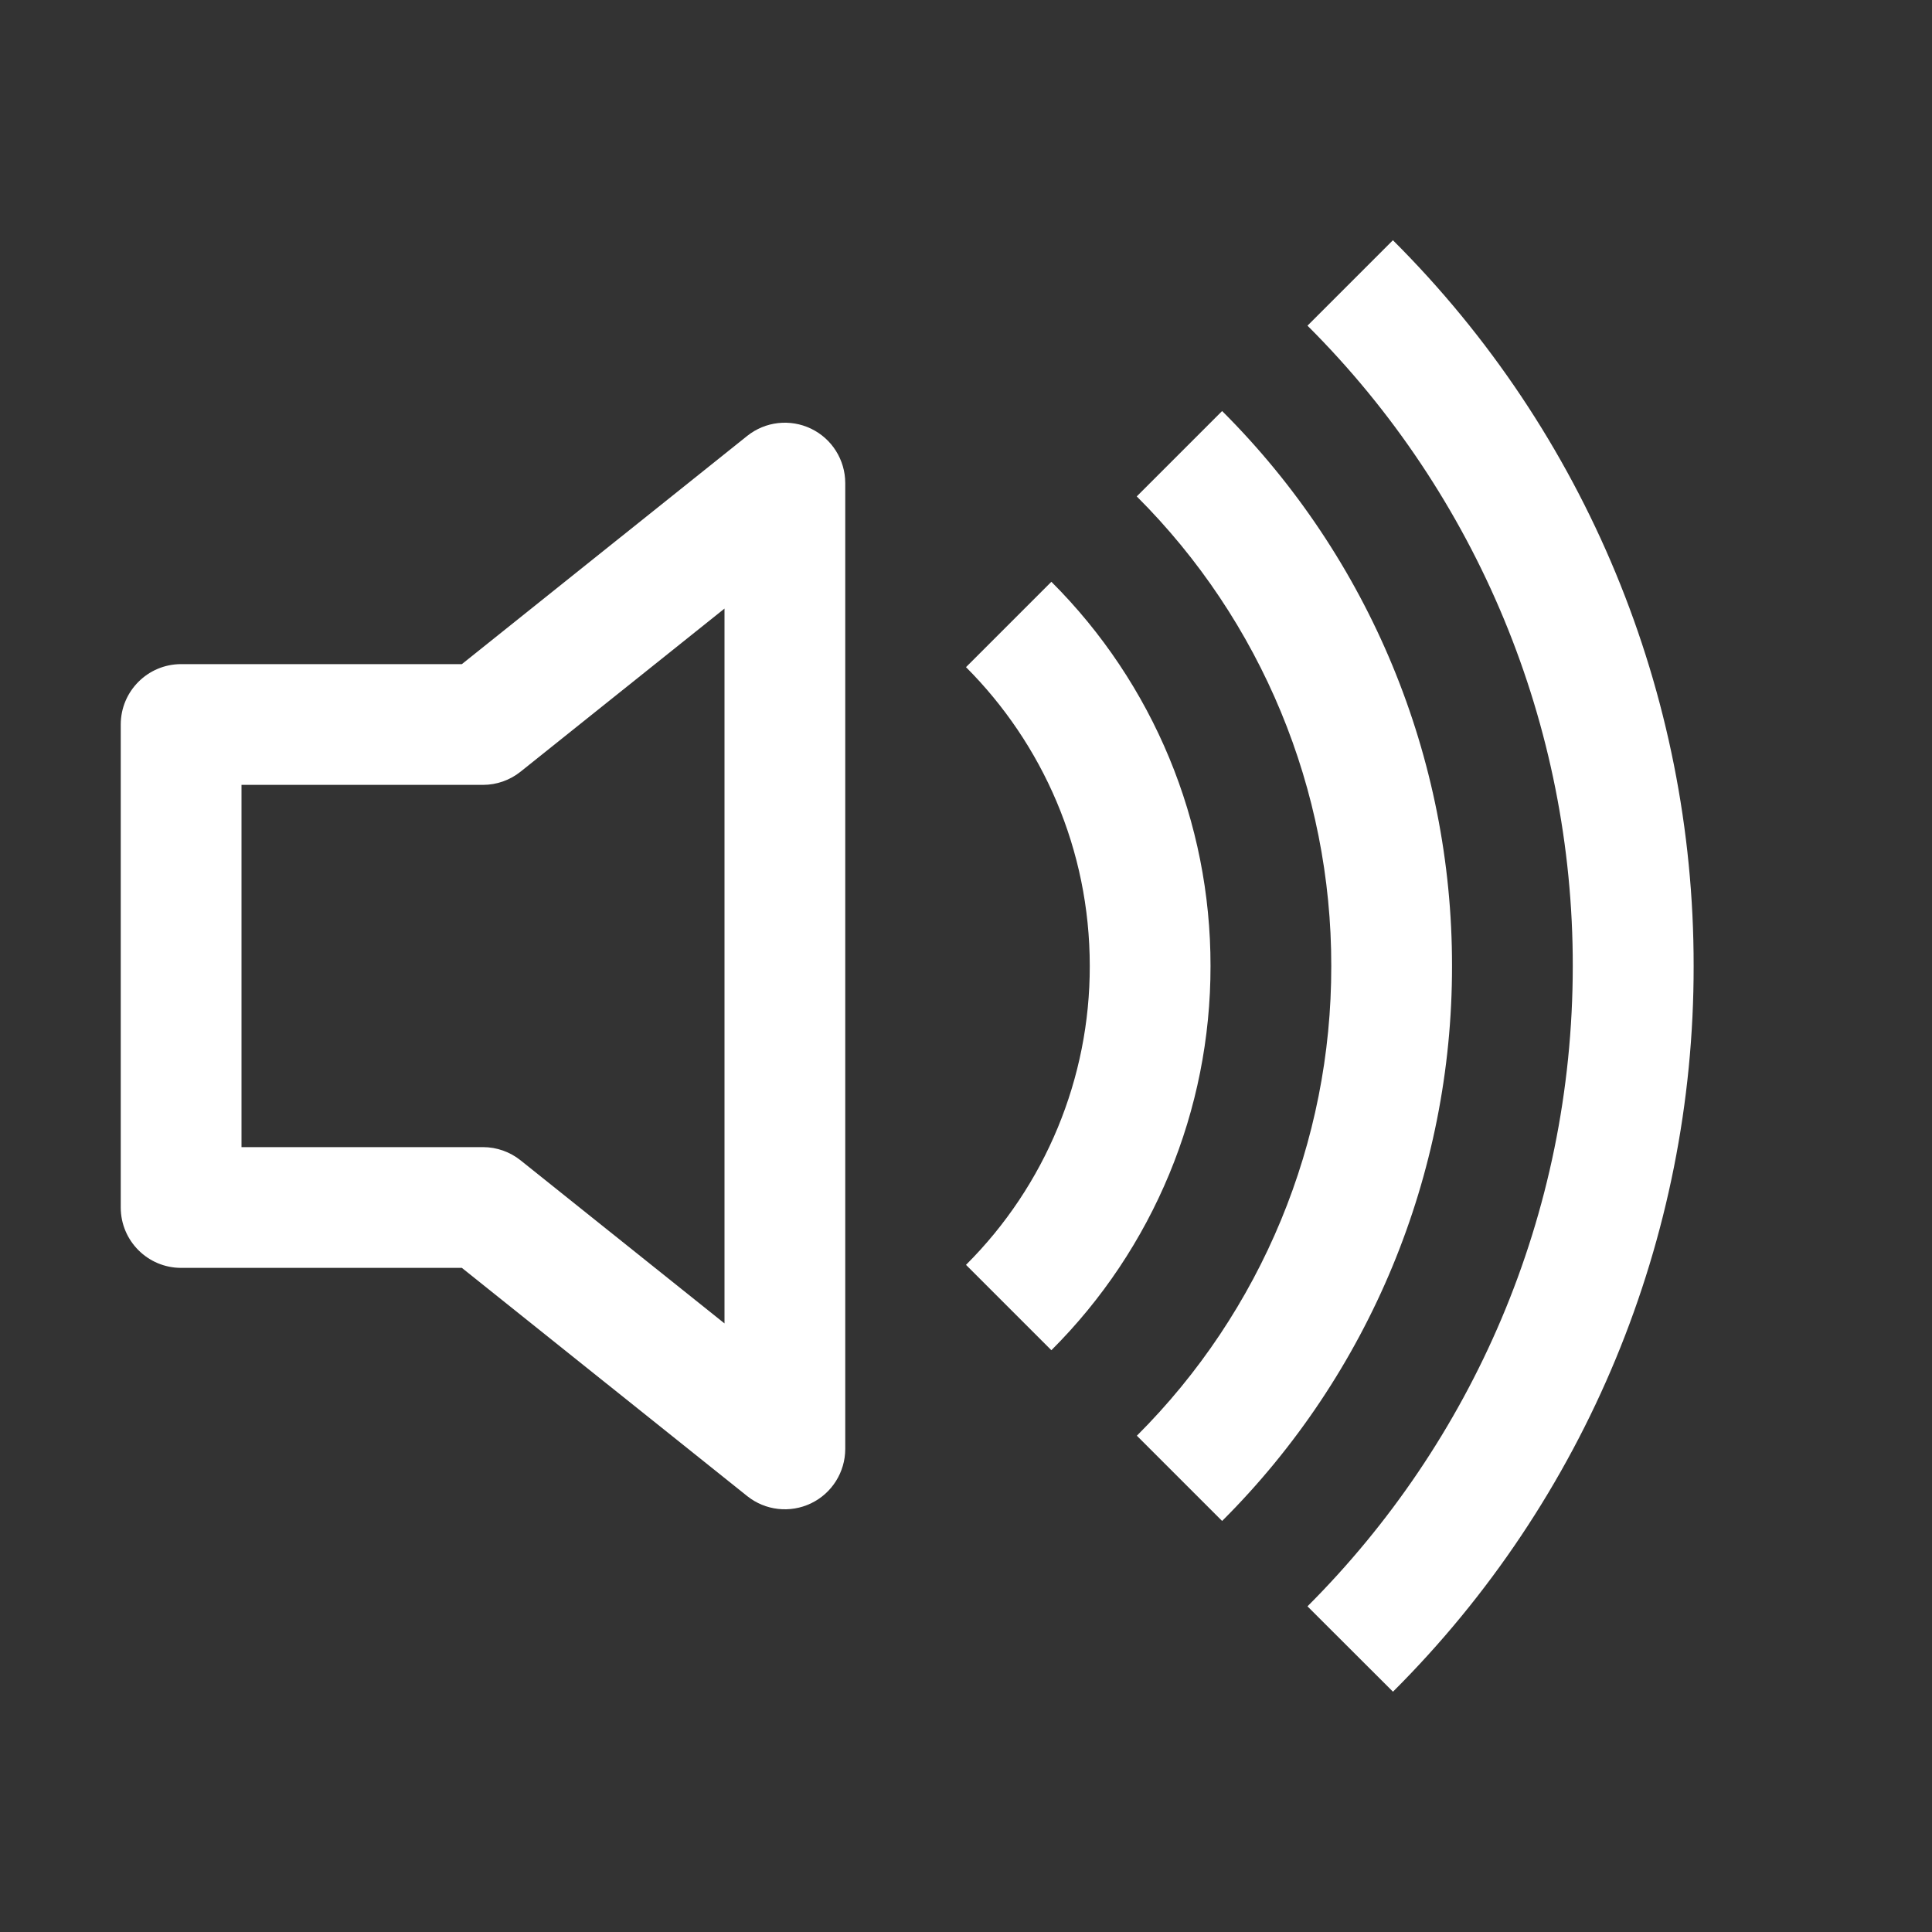 <?xml version="1.0" encoding="utf-8"?>
<svg width="32px" height="32px" viewBox="0 0 32 32" version="1.1" xmlns:xlink="http://www.w3.org/1999/xlink" xmlns="http://www.w3.org/2000/svg">
  <rect x="0" y="0" width="32" height="32" fill="#333333" stroke="none"/>
  <defs>
    <path d="M0 0L32 0L32 32L0 32L0 0Z" id="path_1" />
    <clipPath id="mask_1">
      <use xlink:href="#path_1" />
    </clipPath>
  </defs>
  <g id="volume-up">
    <path d="M0 0L32 0L32 32L0 32L0 0Z" id="Background" fill="#FFFFFF" fill-opacity="0" fill-rule="evenodd" stroke="none" />
    <path d="M23.072 28.02C26.265 24.836 28.058 20.51 28.052 16C28.057 11.489 26.265 7.163 23.071 3.979L21.656 5.394C24.474 8.204 26.055 12.021 26.05 16C26.05 20.142 24.37 23.892 21.656 26.606L23.072 28.02L23.072 28.02Z" id="Shape" fill="#FFFFFF" stroke="none" />
    <path d="M20.242 25.192C22.684 22.757 24.054 19.449 24.05 16C24.054 12.551 22.684 9.243 20.242 6.808L18.828 8.222C20.894 10.283 22.054 13.082 22.05 16C22.055 18.918 20.896 21.718 18.83 23.78L20.242 25.192L20.242 25.192Z" id="Shape" fill="#FFFFFF" stroke="none" />
    <path d="M20.05 16C20.053 18.388 19.104 20.678 17.414 22.364L16 20.95C17.315 19.639 18.053 17.857 18.05 16C18.05 14.068 17.266 12.318 16 11.05L17.414 9.636C19.104 11.322 20.053 13.612 20.05 16L20.05 16ZM14 8C13.999 7.616 13.779 7.266 13.433 7.1C13.087 6.934 12.676 6.98 12.376 7.22L7.65 11L3 11C2.448 11 2 11.448 2 12L2 20C2 20.552 2.448 21 3 21L7.65 21L12.376 24.78C12.676 25.02 13.087 25.066 13.433 24.9C13.779 24.734 13.999 24.384 14 24L14 8L14 8ZM8.624 12.78L12 10.08L12 21.92L8.624 19.22C8.447 19.078 8.227 19 8 19L4 19L4 13L8 13C8.227 13 8.447 12.922 8.624 12.78L8.624 12.78Z" id="Shape" fill="#FFFFFF" fill-rule="evenodd" stroke="none" />
  </g>
</svg>